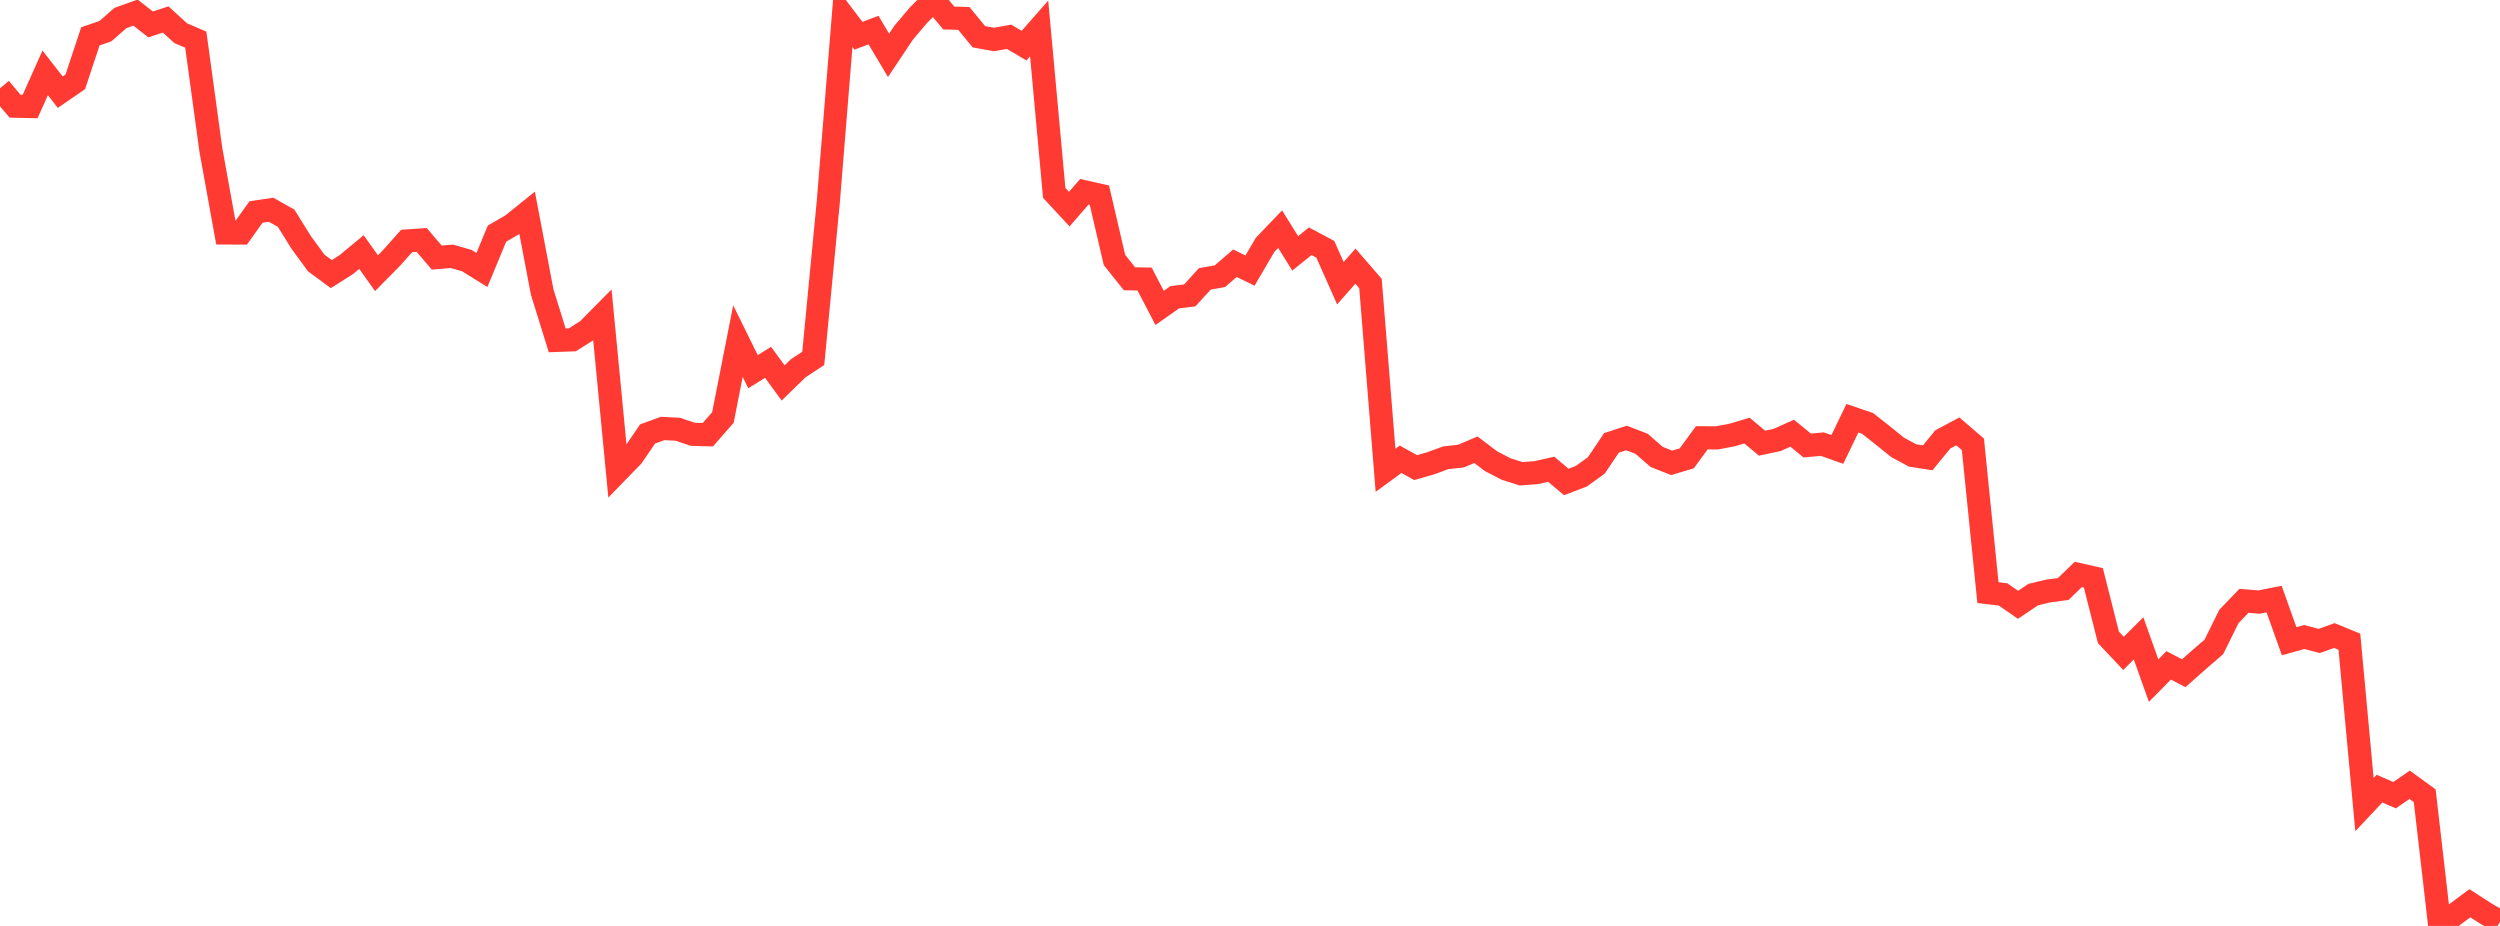 <?xml version="1.0" standalone="no"?>
<!DOCTYPE svg PUBLIC "-//W3C//DTD SVG 1.1//EN" "http://www.w3.org/Graphics/SVG/1.1/DTD/svg11.dtd">

<svg width="135" height="50" viewBox="0 0 135 50" preserveAspectRatio="none" 
  xmlns="http://www.w3.org/2000/svg"
  xmlns:xlink="http://www.w3.org/1999/xlink">


<polyline points="0.0, 4.771 0.813, 5.735 1.627, 5.752 2.44, 3.934 3.253, 4.978 4.066, 4.418 4.88, 1.963 5.693, 1.682 6.506, 0.97 7.319, 0.681 8.133, 1.32 8.946, 1.052 9.759, 1.793 10.572, 2.14 11.386, 8.087 12.199, 12.58 13.012, 12.584 13.825, 11.448 14.639, 11.327 15.452, 11.786 16.265, 13.093 17.078, 14.203 17.892, 14.802 18.705, 14.284 19.518, 13.611 20.331, 14.752 21.145, 13.927 21.958, 13.013 22.771, 12.958 23.584, 13.91 24.398, 13.84 25.211, 14.073 26.024, 14.579 26.837, 12.617 27.651, 12.143 28.464, 11.488 29.277, 15.765 30.09, 18.38 30.904, 18.351 31.717, 17.838 32.53, 17.017 33.343, 25.464 34.157, 24.626 34.97, 23.433 35.783, 23.138 36.596, 23.178 37.41, 23.453 38.223, 23.475 39.036, 22.546 39.849, 18.421 40.663, 20.072 41.476, 19.566 42.289, 20.679 43.102, 19.887 43.916, 19.353 44.729, 10.887 45.542, 0.858 46.355, 1.932 47.169, 1.623 47.982, 2.988 48.795, 1.769 49.608, 0.809 50.422, 0.0 51.235, 0.974 52.048, 0.995 52.861, 1.985 53.675, 2.133 54.488, 1.986 55.301, 2.464 56.114, 1.537 56.928, 10.416 57.741, 11.292 58.554, 10.357 59.367, 10.54 60.181, 14.037 60.994, 15.054 61.807, 15.068 62.62, 16.627 63.434, 16.053 64.247, 15.952 65.06, 15.06 65.873, 14.916 66.687, 14.214 67.5, 14.612 68.313, 13.225 69.127, 12.374 69.94, 13.682 70.753, 13.027 71.566, 13.46 72.38, 15.294 73.193, 14.372 74.006, 15.312 74.819, 25.395 75.633, 24.8 76.446, 25.251 77.259, 25.018 78.072, 24.72 78.886, 24.631 79.699, 24.287 80.512, 24.903 81.325, 25.325 82.139, 25.584 82.952, 25.523 83.765, 25.339 84.578, 26.026 85.392, 25.716 86.205, 25.129 87.018, 23.917 87.831, 23.651 88.645, 23.964 89.458, 24.673 90.271, 24.994 91.084, 24.751 91.898, 23.64 92.711, 23.646 93.524, 23.494 94.337, 23.251 95.151, 23.931 95.964, 23.757 96.777, 23.393 97.59, 24.058 98.404, 23.983 99.217, 24.27 100.03, 22.584 100.843, 22.861 101.657, 23.501 102.47, 24.158 103.283, 24.596 104.096, 24.723 104.91, 23.728 105.723, 23.295 106.536, 23.993 107.349, 32.002 108.163, 32.098 108.976, 32.66 109.789, 32.111 110.602, 31.914 111.416, 31.805 112.229, 31.02 113.042, 31.205 113.855, 34.419 114.669, 35.283 115.482, 34.472 116.295, 36.753 117.108, 35.93 117.922, 36.355 118.735, 35.634 119.548, 34.935 120.361, 33.289 121.175, 32.444 121.988, 32.512 122.801, 32.35 123.614, 34.627 124.428, 34.398 125.241, 34.612 126.054, 34.319 126.867, 34.652 127.681, 43.448 128.494, 42.586 129.307, 42.94 130.12, 42.378 130.934, 42.97 131.747, 50.0 132.56, 49.378 133.373, 48.776 134.187, 49.301 135.0, 49.782" fill="none" stroke="#ff3a33" stroke-width="1.25"/>

</svg>